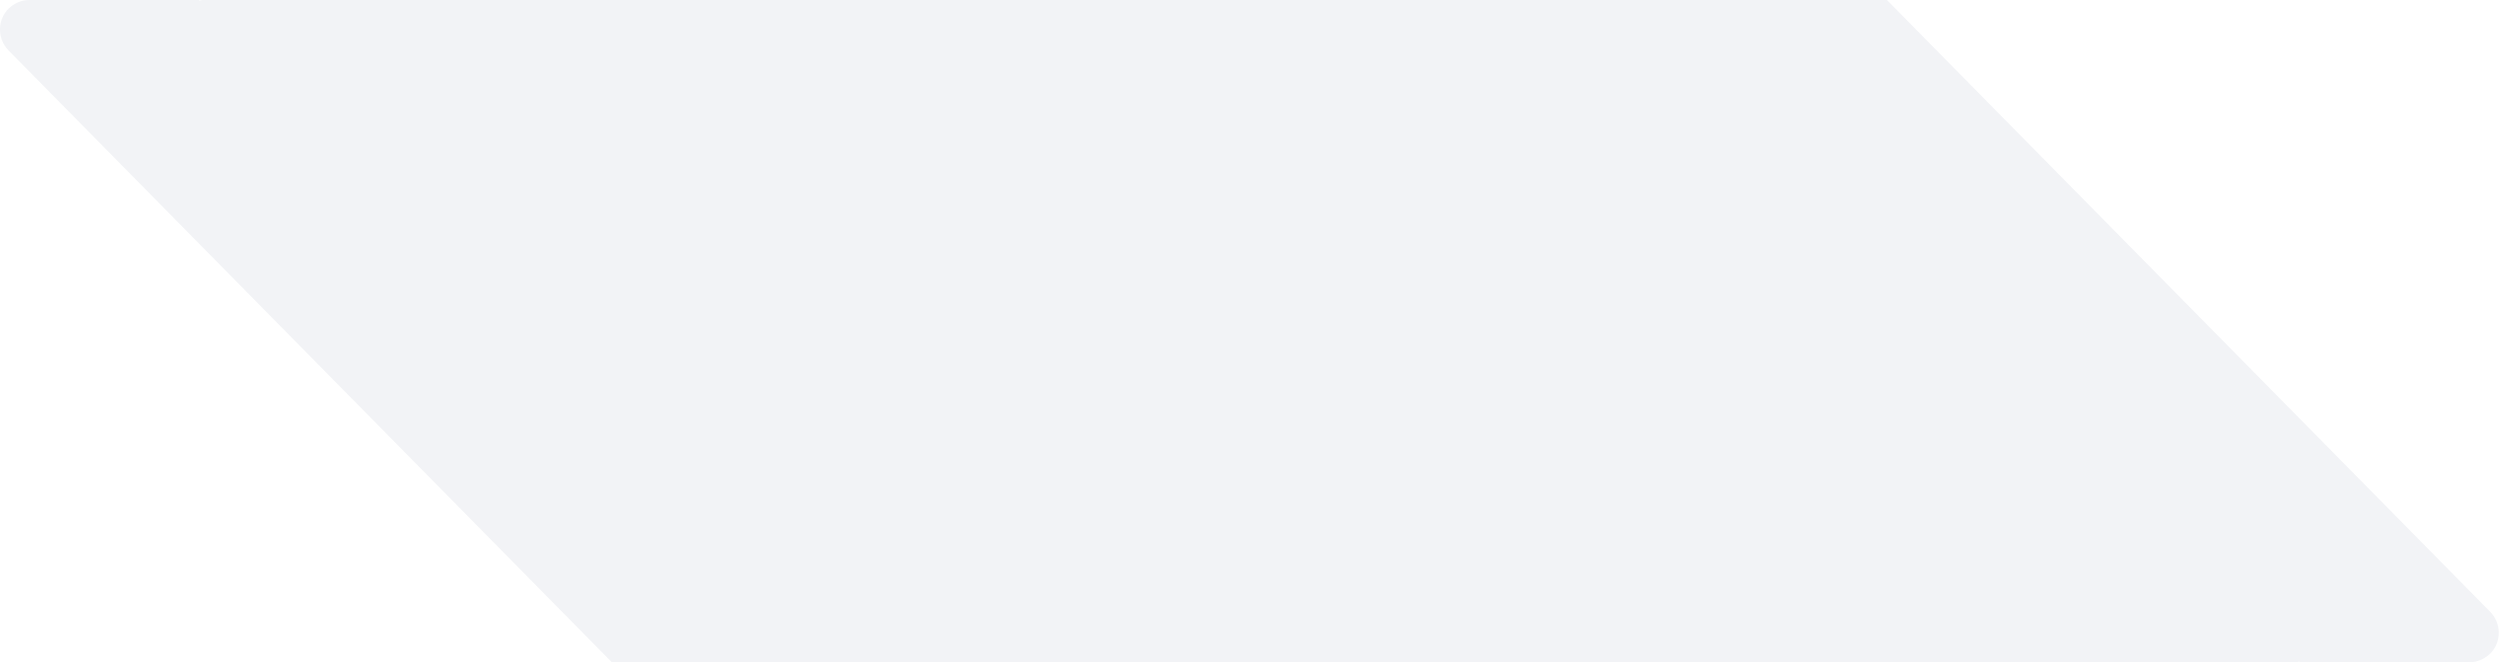 <svg width="755" height="200" viewBox="0 0 755 200" fill="none" xmlns="http://www.w3.org/2000/svg">
<path opacity="0.1" d="M693.648 200L694.468 199.786V200H745.832C748.189 200 750.39 198.954 752.072 197.365C753.736 195.671 754.646 193.415 754.628 191.024C754.61 188.664 753.694 186.445 752.054 184.776L569.854 0H60.981L60.161 0.214V0H8.796C6.439 0 4.238 1.046 2.556 2.635C0.892 4.329 -0.018 6.585 0 8.976C0.018 11.342 0.935 13.555 2.575 15.224L184.774 200H693.648Z" fill="#788AA8"/>
</svg>
